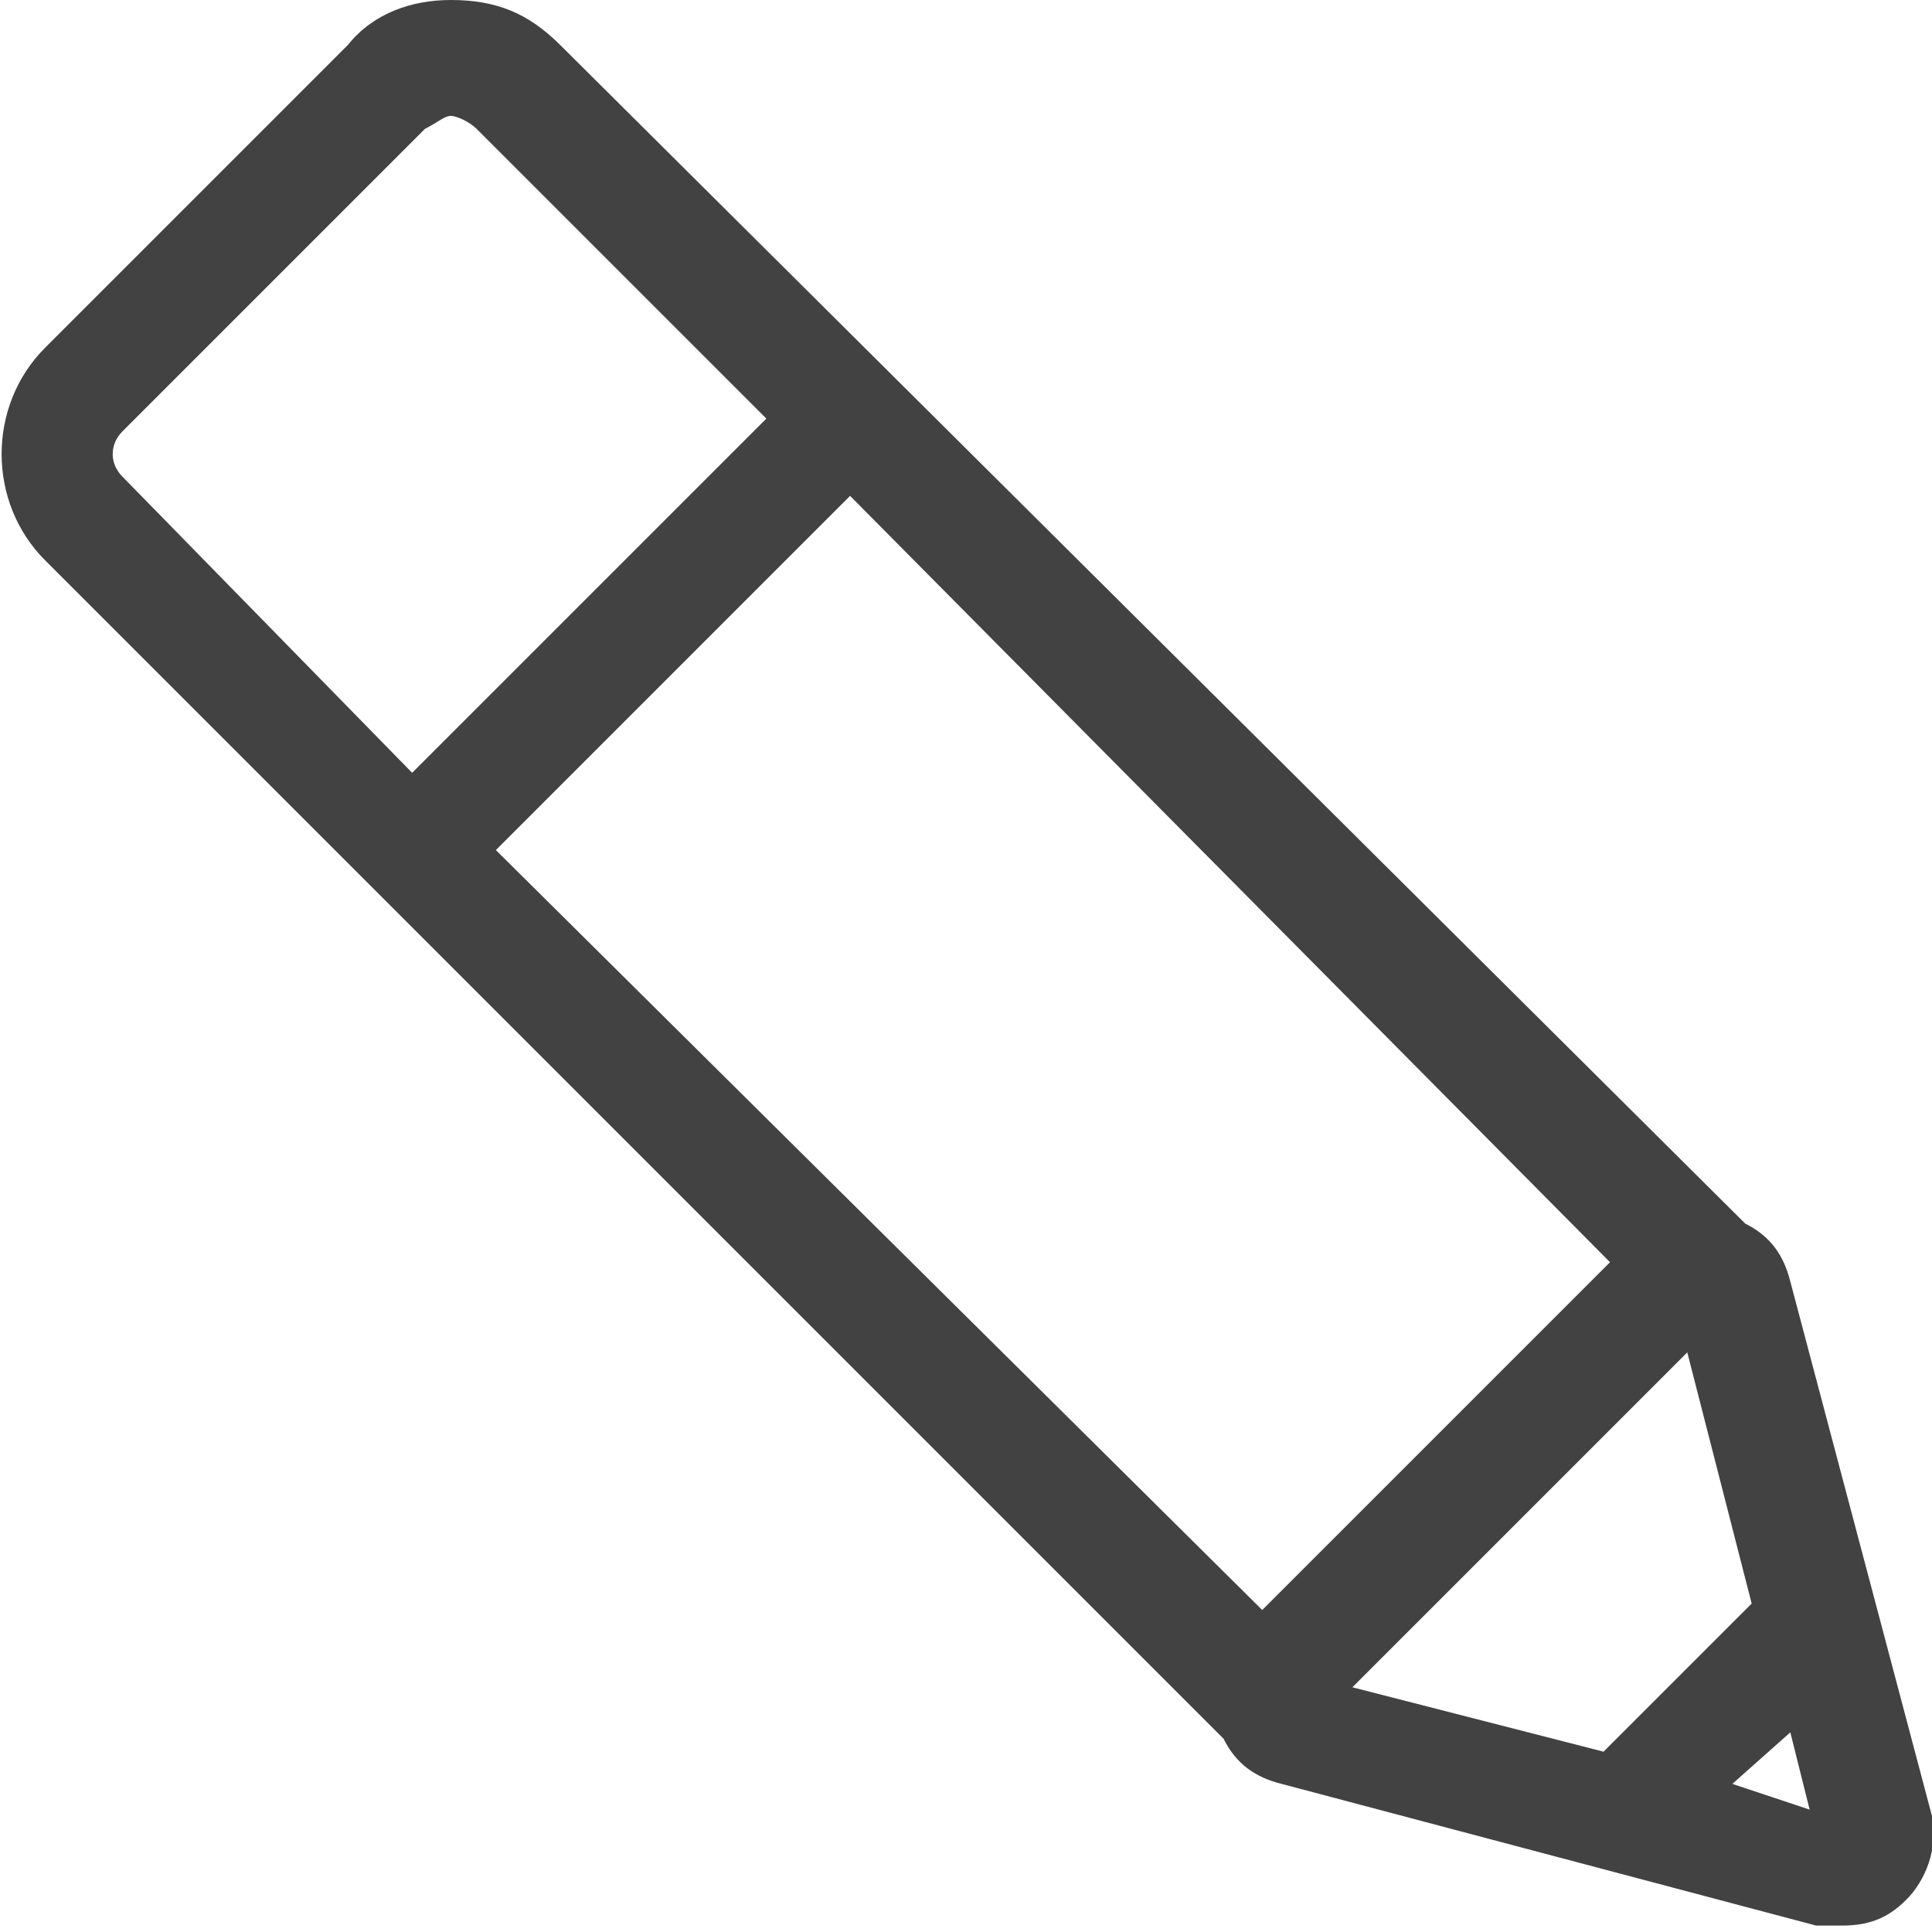 <?xml version="1.0" encoding="utf-8"?>
<!-- Generator: Adobe Illustrator 22.1.0, SVG Export Plug-In . SVG Version: 6.00 Build 0)  -->
<svg version="1.1" id="Слой_1" xmlns="http://www.w3.org/2000/svg" xmlns:xlink="http://www.w3.org/1999/xlink" x="0px" y="0px"
	 viewBox="0 0 30 30" style="enable-background:new 0 0 30 30;" xml:space="preserve">
<style type="text/css">
	.st0{fill:#404041;}
	.st1{fill:#424243;}
</style>
<path class="st1" d="M30,28.2l-2.2-8.3c-0.1-0.4-0.3-0.7-0.7-0.9L8.7,0.7C8.2,0.2,7.7,0,7,0C6.4,0,5.8,0.2,5.4,0.7L0.7,5.4
	c-0.9,0.9-0.9,2.4,0,3.3L19,27c0.2,0.4,0.5,0.6,0.9,0.7l8.3,2.2c0.1,0,0.2,0,0.4,0c0.4,0,0.7-0.1,1-0.4C29.9,29.2,30.1,28.7,30,28.2
	z M7.7,13.2l5.5-5.5L25,19.6L19.6,25L7.7,13.2z M1.9,6.7l4.7-4.7C6.8,1.9,6.9,1.8,7,1.8c0.1,0,0.3,0.1,0.4,0.2l4.5,4.5l-5.5,5.5
	L1.9,7.4C1.7,7.2,1.7,6.9,1.9,6.7z M26.2,21l1,3.9l-2.3,2.3l-3.9-1L26.2,21z M26.9,27.7l0.9-0.8l0.3,1.2L26.9,27.7z"/>
</svg>
